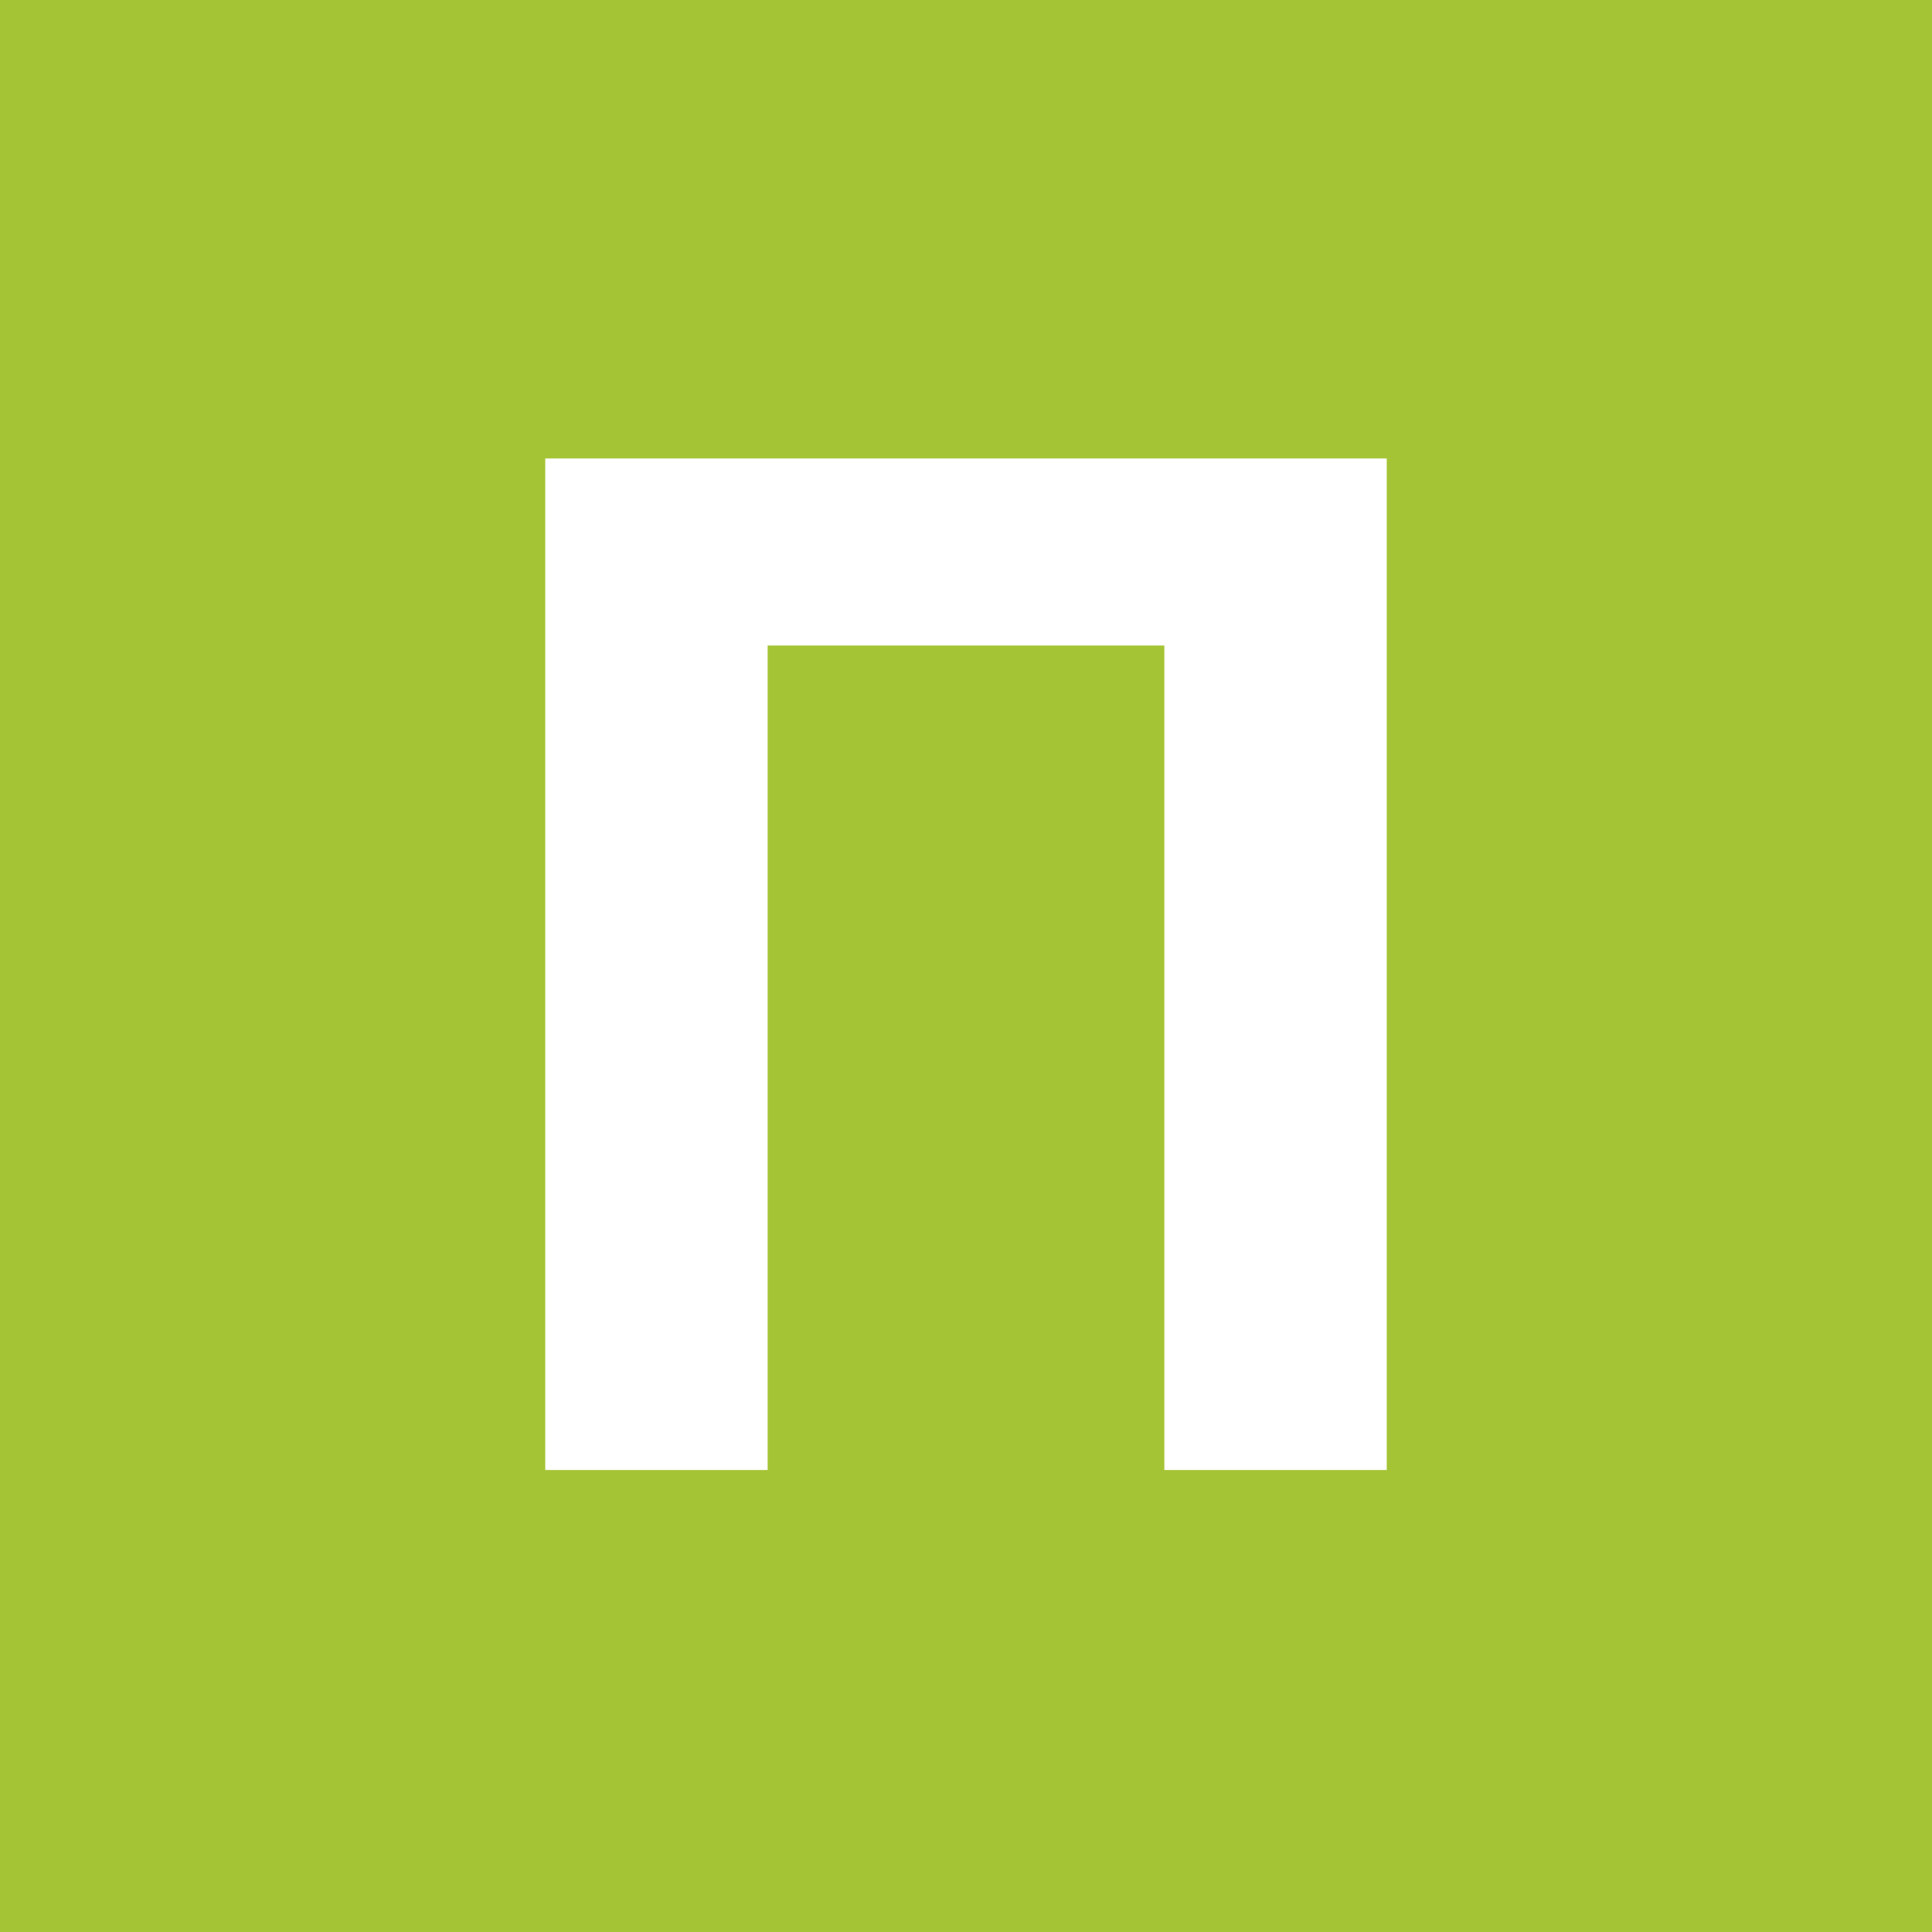<?xml version="1.0" encoding="UTF-8"?>
<svg xmlns="http://www.w3.org/2000/svg" xmlns:xlink="http://www.w3.org/1999/xlink" width="120px" height="120px" viewBox="0 0 120 120" version="1.1">
<g id="surface1">
<rect x="0" y="0" width="120" height="120" style="fill:rgb(64.706%,76.863%,20.784%);fill-opacity:1;stroke:none;"/>
<path style=" stroke:none;fill-rule:nonzero;fill:rgb(100%,100%,100%);fill-opacity:1;" d="M 33.867 28.477 L 86.133 28.477 L 86.133 91.305 L 72.32 91.305 L 72.32 40.094 L 47.68 40.094 L 47.68 91.305 L 33.867 91.305 Z M 33.867 28.477 "/>
</g>
</svg>
